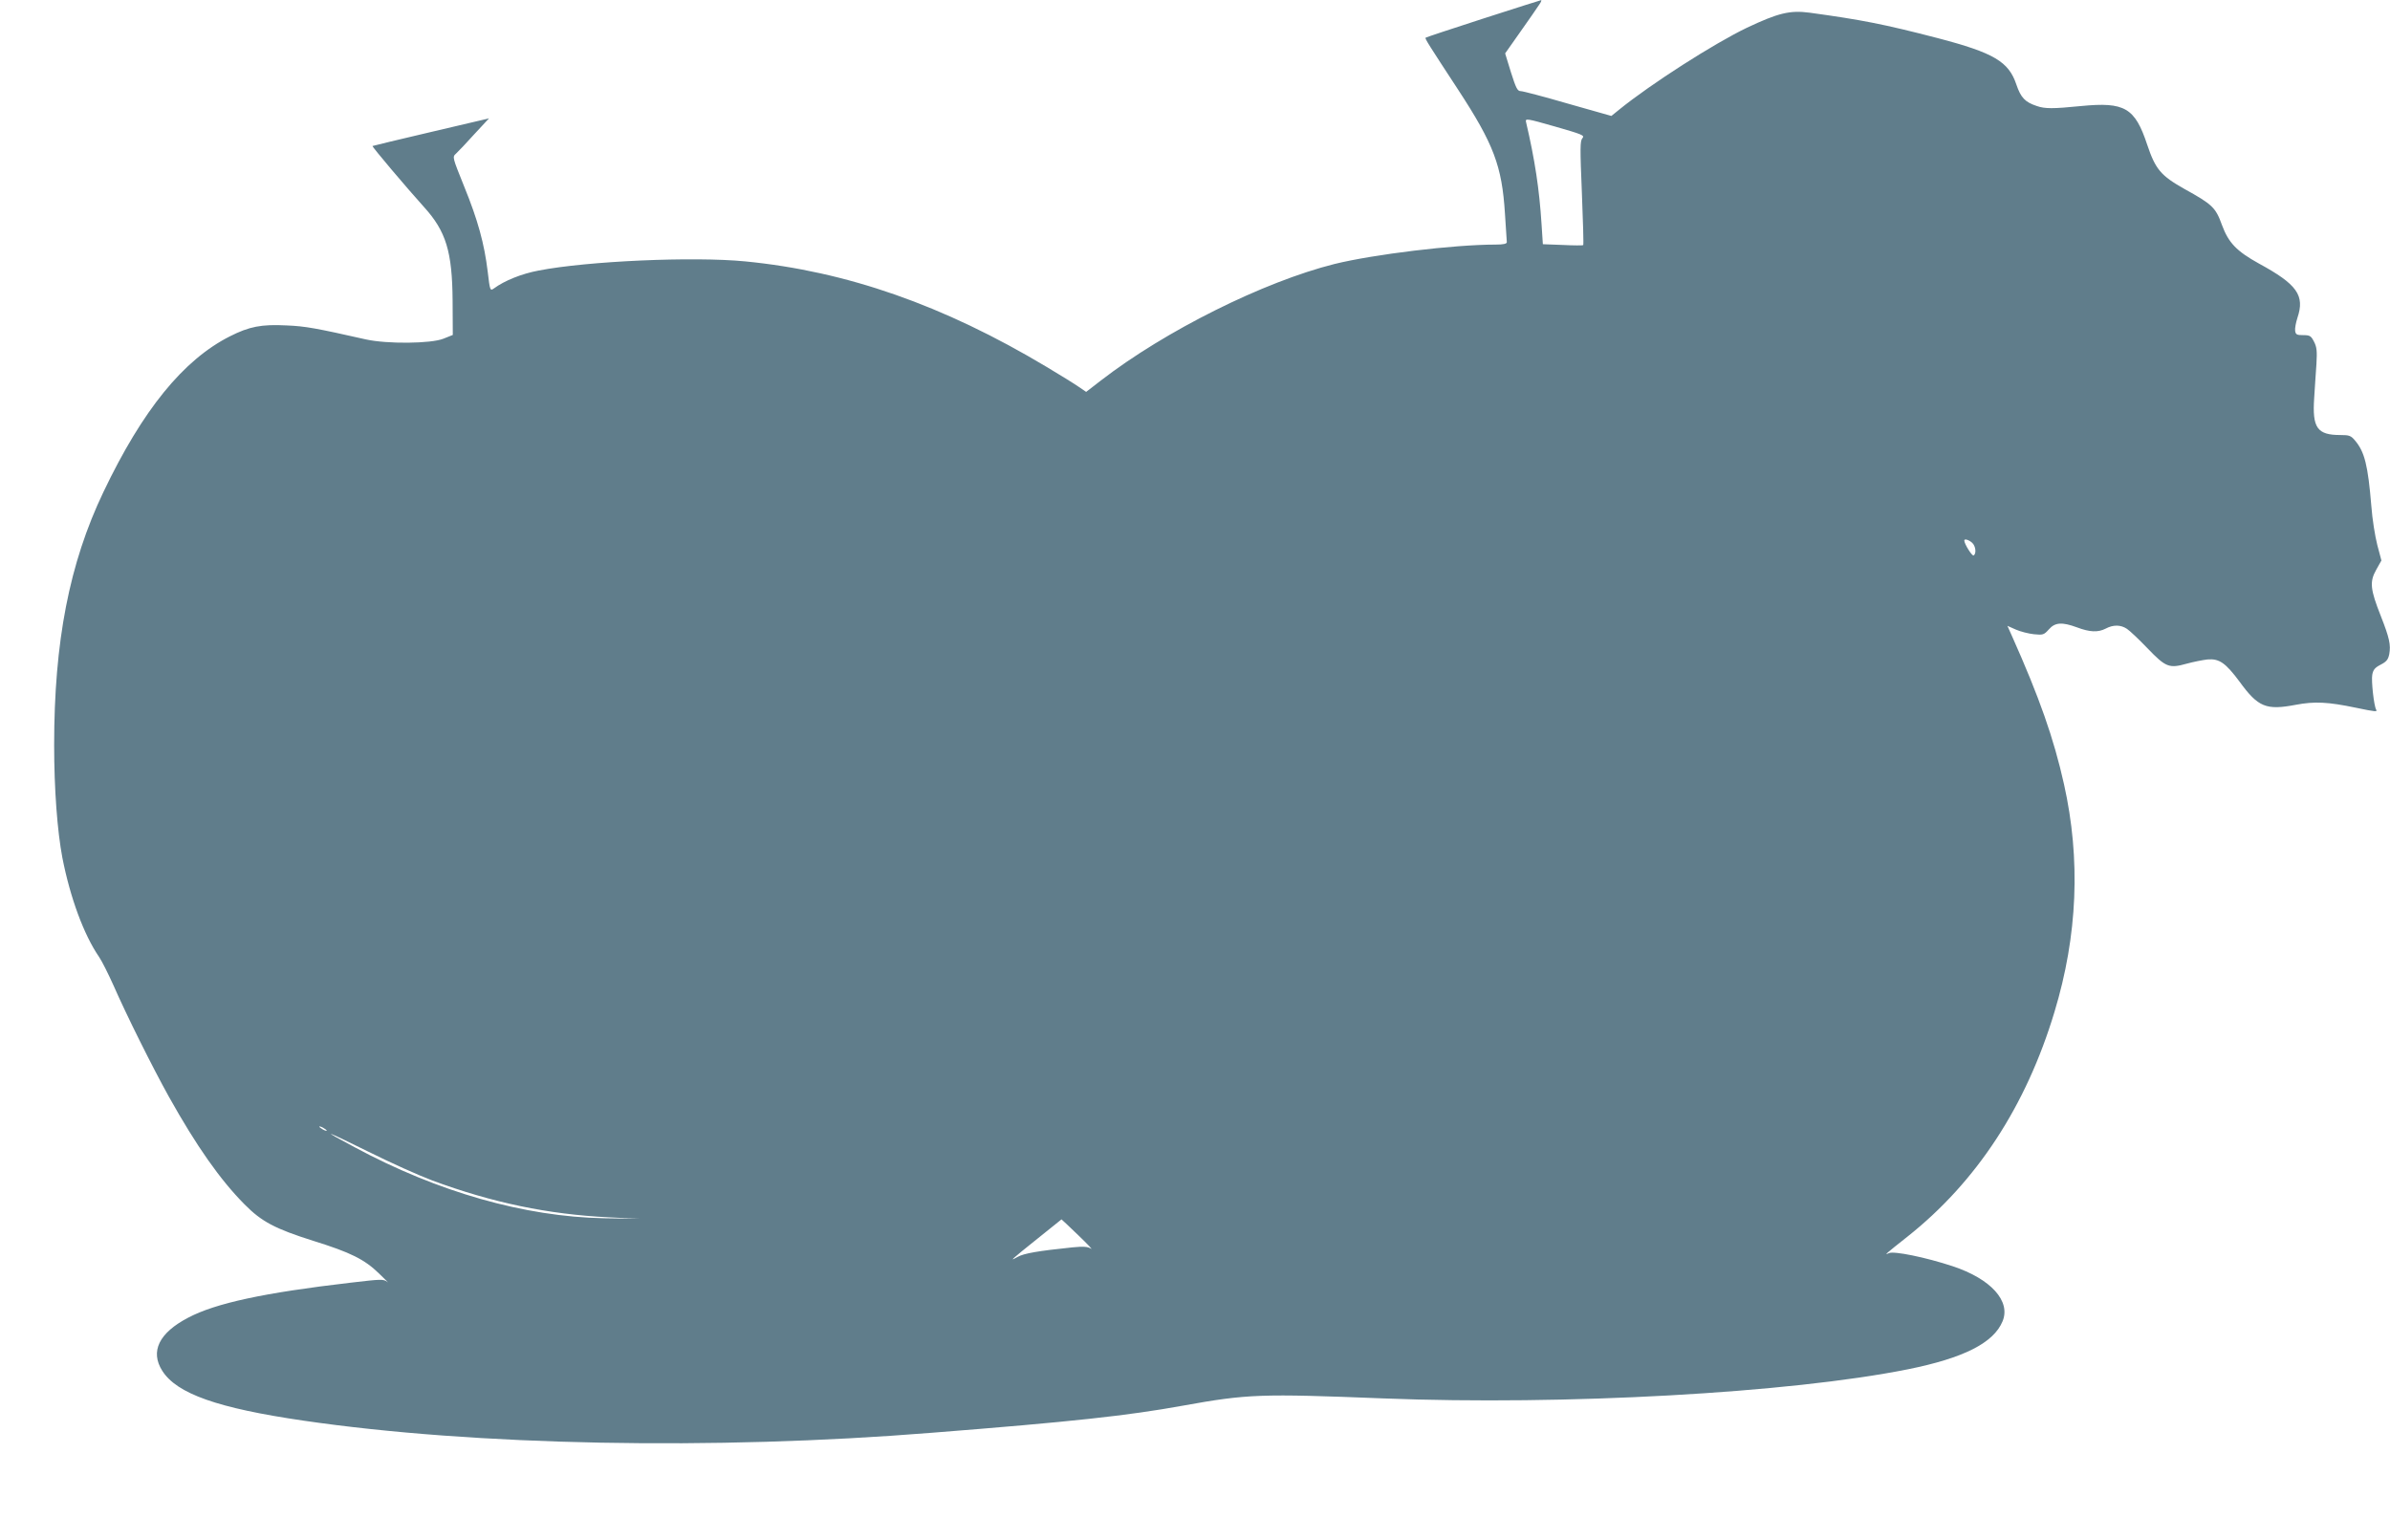 <?xml version="1.0" standalone="no"?>
<!DOCTYPE svg PUBLIC "-//W3C//DTD SVG 20010904//EN"
 "http://www.w3.org/TR/2001/REC-SVG-20010904/DTD/svg10.dtd">
<svg version="1.0" xmlns="http://www.w3.org/2000/svg"
 width="1280pt" height="825pt" viewBox="0 0 1280 825"
 preserveAspectRatio="xMidYMid meet">
<g transform="translate(0,825) scale(0.1,-0.1)"
fill="#607d8b" stroke="none">
<path d="M7942 8150 c-167 -54 -306 -100 -307 -102 -5 -4 17 -38 174 -278 191
-292 235 -409 251 -664 5 -78 10 -147 10 -153 0 -9 -19 -13 -60 -13 -223 0
-652 -52 -863 -104 -379 -95 -907 -358 -1251 -624 l-79 -61 -41 28 c-23 16
-99 63 -171 106 -553 331 -1071 512 -1614 565 -276 27 -844 2 -1106 -49 -91
-17 -183 -54 -240 -96 -20 -14 -21 -12 -33 90 -18 150 -53 277 -126 456 -63
157 -64 158 -44 176 11 10 55 56 98 104 l79 85 -311 -73 c-171 -40 -312 -74
-313 -75 -4 -3 184 -225 276 -327 118 -130 151 -239 153 -501 l1 -184 -50 -20
c-67 -27 -302 -29 -415 -4 -266 60 -325 71 -425 75 -135 7 -200 -6 -303 -58
-250 -126 -468 -394 -678 -834 -183 -383 -264 -802 -264 -1355 0 -239 17 -461
44 -604 42 -214 115 -413 197 -532 15 -22 49 -90 76 -150 70 -160 209 -439
298 -599 147 -263 274 -444 405 -576 91 -92 162 -130 368 -195 199 -62 274
-99 352 -175 36 -34 55 -54 44 -45 -20 16 -33 15 -195 -4 -465 -54 -725 -110
-872 -188 -155 -81 -204 -180 -138 -284 78 -123 297 -200 756 -267 916 -134
2200 -159 3365 -65 751 59 1052 92 1344 145 349 63 417 65 1076 39 969 -38
2175 29 2808 156 298 60 459 141 507 257 45 108 -62 227 -267 295 -145 48
-317 83 -342 70 -29 -14 -16 -3 99 88 370 293 636 699 788 1204 124 409 141
817 51 1220 -55 246 -132 465 -278 792 l-25 56 45 -20 c25 -11 69 -22 97 -25
49 -5 54 -3 80 26 33 38 71 40 150 11 69 -26 113 -28 154 -7 41 22 81 21 114
-1 14 -9 64 -56 110 -104 98 -102 116 -109 209 -83 36 10 87 20 113 23 63 5
96 -18 172 -120 99 -136 142 -153 300 -123 101 19 171 16 324 -16 105 -22 114
-22 107 -10 -12 19 -27 155 -21 187 5 27 14 38 45 54 31 16 40 27 46 56 9 50
1 87 -45 204 -57 144 -61 184 -25 248 l28 50 -22 83 c-12 46 -27 140 -32 209
-18 218 -36 289 -86 349 -23 28 -32 31 -80 31 -124 0 -151 38 -140 199 3 53 9
134 12 181 4 70 2 91 -13 120 -16 31 -22 35 -58 35 -34 0 -40 3 -43 23 -2 13
4 44 12 69 41 121 -1 180 -207 292 -119 66 -162 111 -197 206 -34 94 -51 110
-201 193 -126 71 -155 105 -199 236 -66 199 -120 231 -355 208 -150 -15 -193
-15 -236 0 -64 21 -86 45 -110 115 -41 123 -120 170 -422 249 -289 75 -408 98
-685 136 -105 14 -168 -1 -337 -81 -175 -84 -513 -300 -683 -438 l-42 -34
-233 66 c-127 37 -241 67 -253 67 -17 0 -25 16 -52 101 l-31 101 81 115 c45
64 90 128 100 144 11 15 16 27 11 26 -4 -1 -145 -45 -311 -99z m533 -640 c-13
-14 -13 -53 -3 -293 6 -152 10 -278 7 -280 -2 -2 -52 -2 -110 1 l-106 4 -7
107 c-12 189 -36 346 -83 547 -5 21 2 20 156 -24 146 -42 159 -47 146 -62z
m2087 -2167 c19 -17 24 -58 8 -68 -8 -5 -50 62 -50 80 0 11 24 4 42 -12z
m-8812 -3149 c0 -2 -9 0 -20 6 -11 6 -20 13 -20 16 0 2 9 0 20 -6 11 -6 20
-13 20 -16z m566 -267 c322 -119 620 -181 944 -197 l165 -8 -190 3 c-426 8
-891 141 -1335 380 -194 103 -164 94 72 -23 118 -59 272 -128 344 -155z m3459
-293 c50 -48 80 -80 68 -72 -17 11 -39 13 -100 7 -184 -19 -259 -32 -293 -51
-48 -27 -38 -18 108 99 70 56 127 102 127 102 0 1 41 -38 90 -85z"/>
</g>
</svg>

